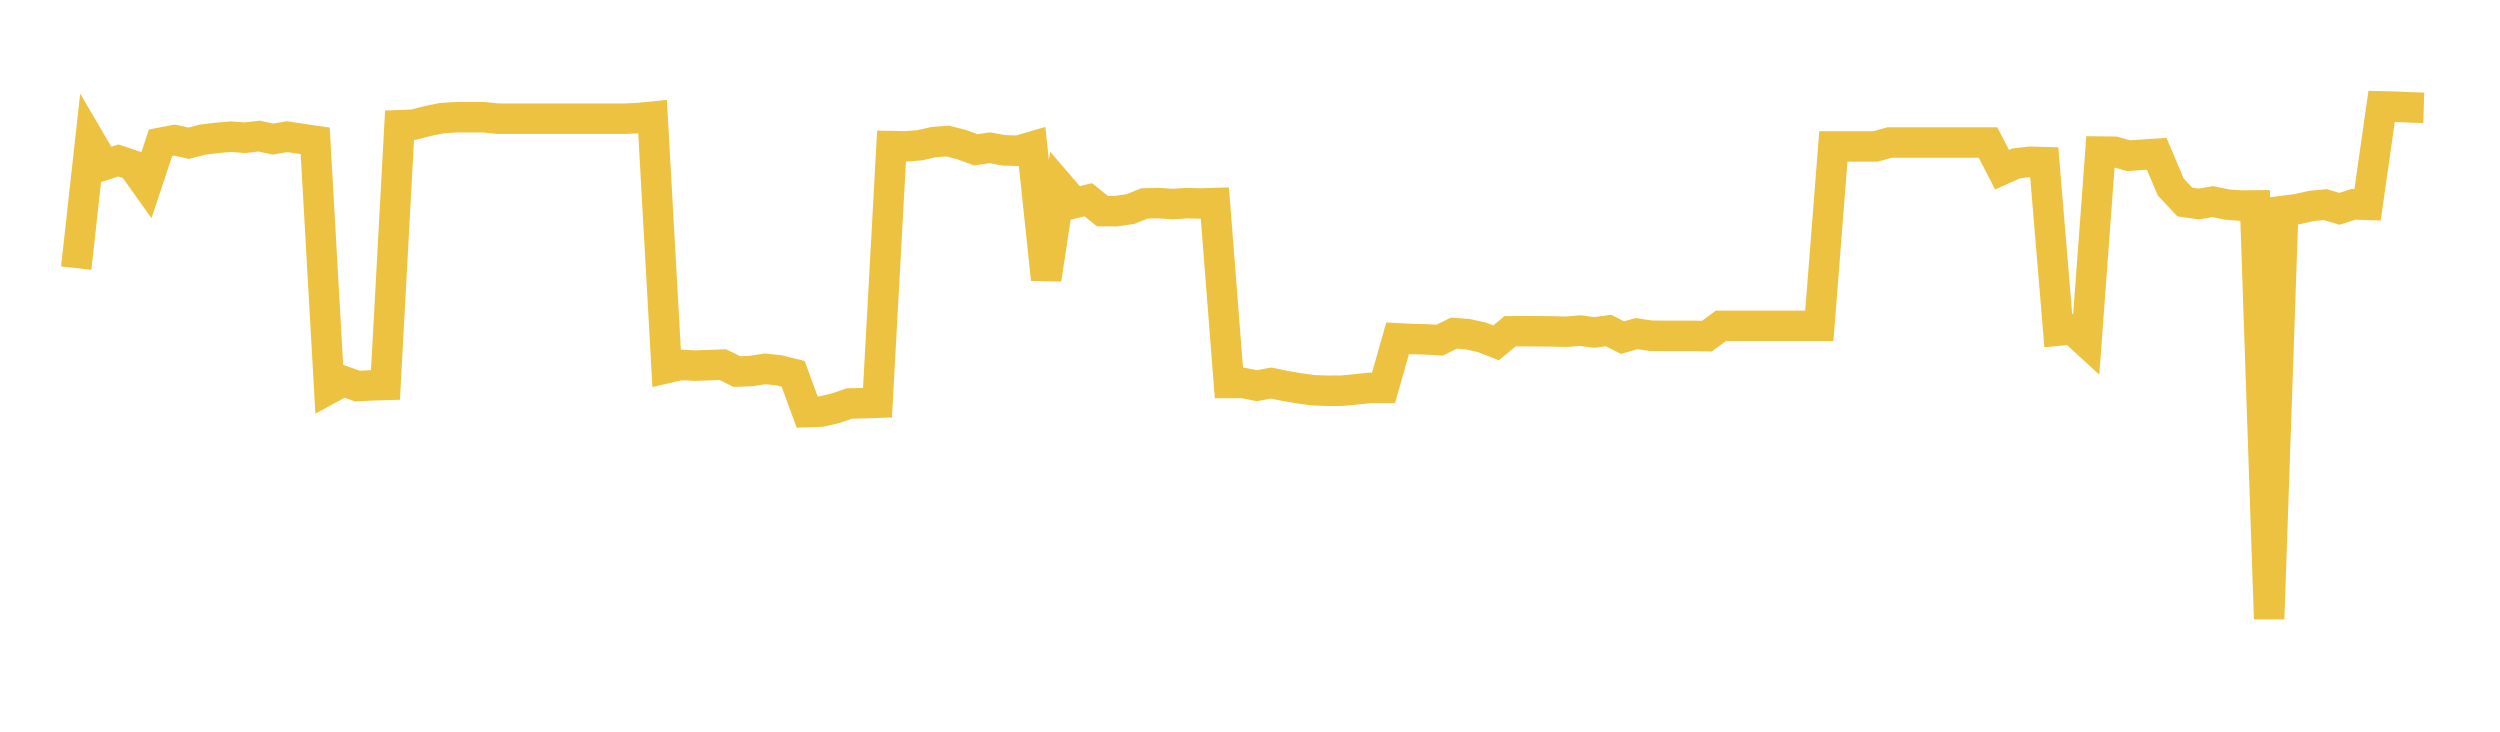 <svg width="164" height="48" xmlns="http://www.w3.org/2000/svg" xmlns:xlink="http://www.w3.org/1999/xlink"><path fill="none" stroke="rgb(237,194,64)" stroke-width="2" d="M5,17.589L5.922,9.249L6.844,10.825L7.766,10.527L8.689,10.836L9.611,12.132L10.533,9.367L11.455,9.189L12.377,9.396L13.299,9.158L14.222,9.047L15.144,8.965L16.066,9.036L16.988,8.927L17.91,9.124L18.832,8.965L19.754,9.104L20.677,9.24L21.599,25.502L22.521,24.997L23.443,25.327L24.365,25.281L25.287,25.253L26.21,8.215L27.132,8.18L28.054,7.94L28.976,7.75L29.898,7.691L30.82,7.691L31.743,7.691L32.665,7.785L33.587,7.786L34.509,7.786L35.431,7.786L36.353,7.786L37.275,7.786L38.198,7.786L39.12,7.787L40.042,7.787L40.964,7.787L41.886,7.745L42.808,7.652L43.731,24.149L44.653,23.936L45.575,23.984L46.497,23.953L47.419,23.919L48.341,24.375L49.263,24.341L50.186,24.195L51.108,24.295L52.03,24.523L52.952,27.032L53.874,27.002L54.796,26.786L55.719,26.469L56.641,26.449L57.563,26.417L58.485,9.585L59.407,9.601L60.329,9.53L61.251,9.321L62.174,9.253L63.096,9.491L64.018,9.83L64.94,9.694L65.862,9.862L66.784,9.89L67.707,9.621L68.629,18.324L69.551,12.253L70.473,13.326L71.395,13.103L72.317,13.85L73.24,13.847L74.162,13.713L75.084,13.343L76.006,13.323L76.928,13.387L77.85,13.327L78.772,13.348L79.695,13.321L80.617,25.125L81.539,25.122L82.461,25.3L83.383,25.129L84.305,25.316L85.228,25.475L86.15,25.601L87.072,25.633L87.994,25.632L88.916,25.548L89.838,25.447L90.76,25.447L91.683,22.193L92.605,22.24L93.527,22.262L94.449,22.314L95.371,21.854L96.293,21.922L97.216,22.13L98.138,22.491L99.06,21.733L99.982,21.726L100.904,21.732L101.826,21.739L102.749,21.762L103.671,21.688L104.593,21.81L105.515,21.681L106.437,22.149L107.359,21.884L108.281,22.022L109.204,22.033L110.126,22.033L111.048,22.033L111.97,22.053L112.892,21.374L113.814,21.374L114.737,21.374L115.659,21.374L116.581,21.374L117.503,21.374L118.425,21.374L119.347,21.374L120.269,9.607L121.192,9.607L122.114,9.607L123.036,9.607L123.958,9.348L124.88,9.348L125.802,9.348L126.725,9.348L127.647,9.348L128.569,9.348L129.491,9.348L130.413,9.348L131.335,11.131L132.257,10.719L133.18,10.612L134.102,10.639L135.024,21.689L135.946,21.6L136.868,22.446L137.79,9.945L138.713,9.955L139.635,10.214L140.557,10.149L141.479,10.09L142.401,12.267L143.323,13.251L144.246,13.383L145.168,13.227L146.09,13.419L147.012,13.486L147.934,13.477L148.856,40.599L149.778,13.836L150.701,13.72L151.623,13.51L152.545,13.423L153.467,13.698L154.389,13.404L155.311,13.436L156.234,6.979L157.156,7.001L158.078,7.043L159,7.071"></path></svg>